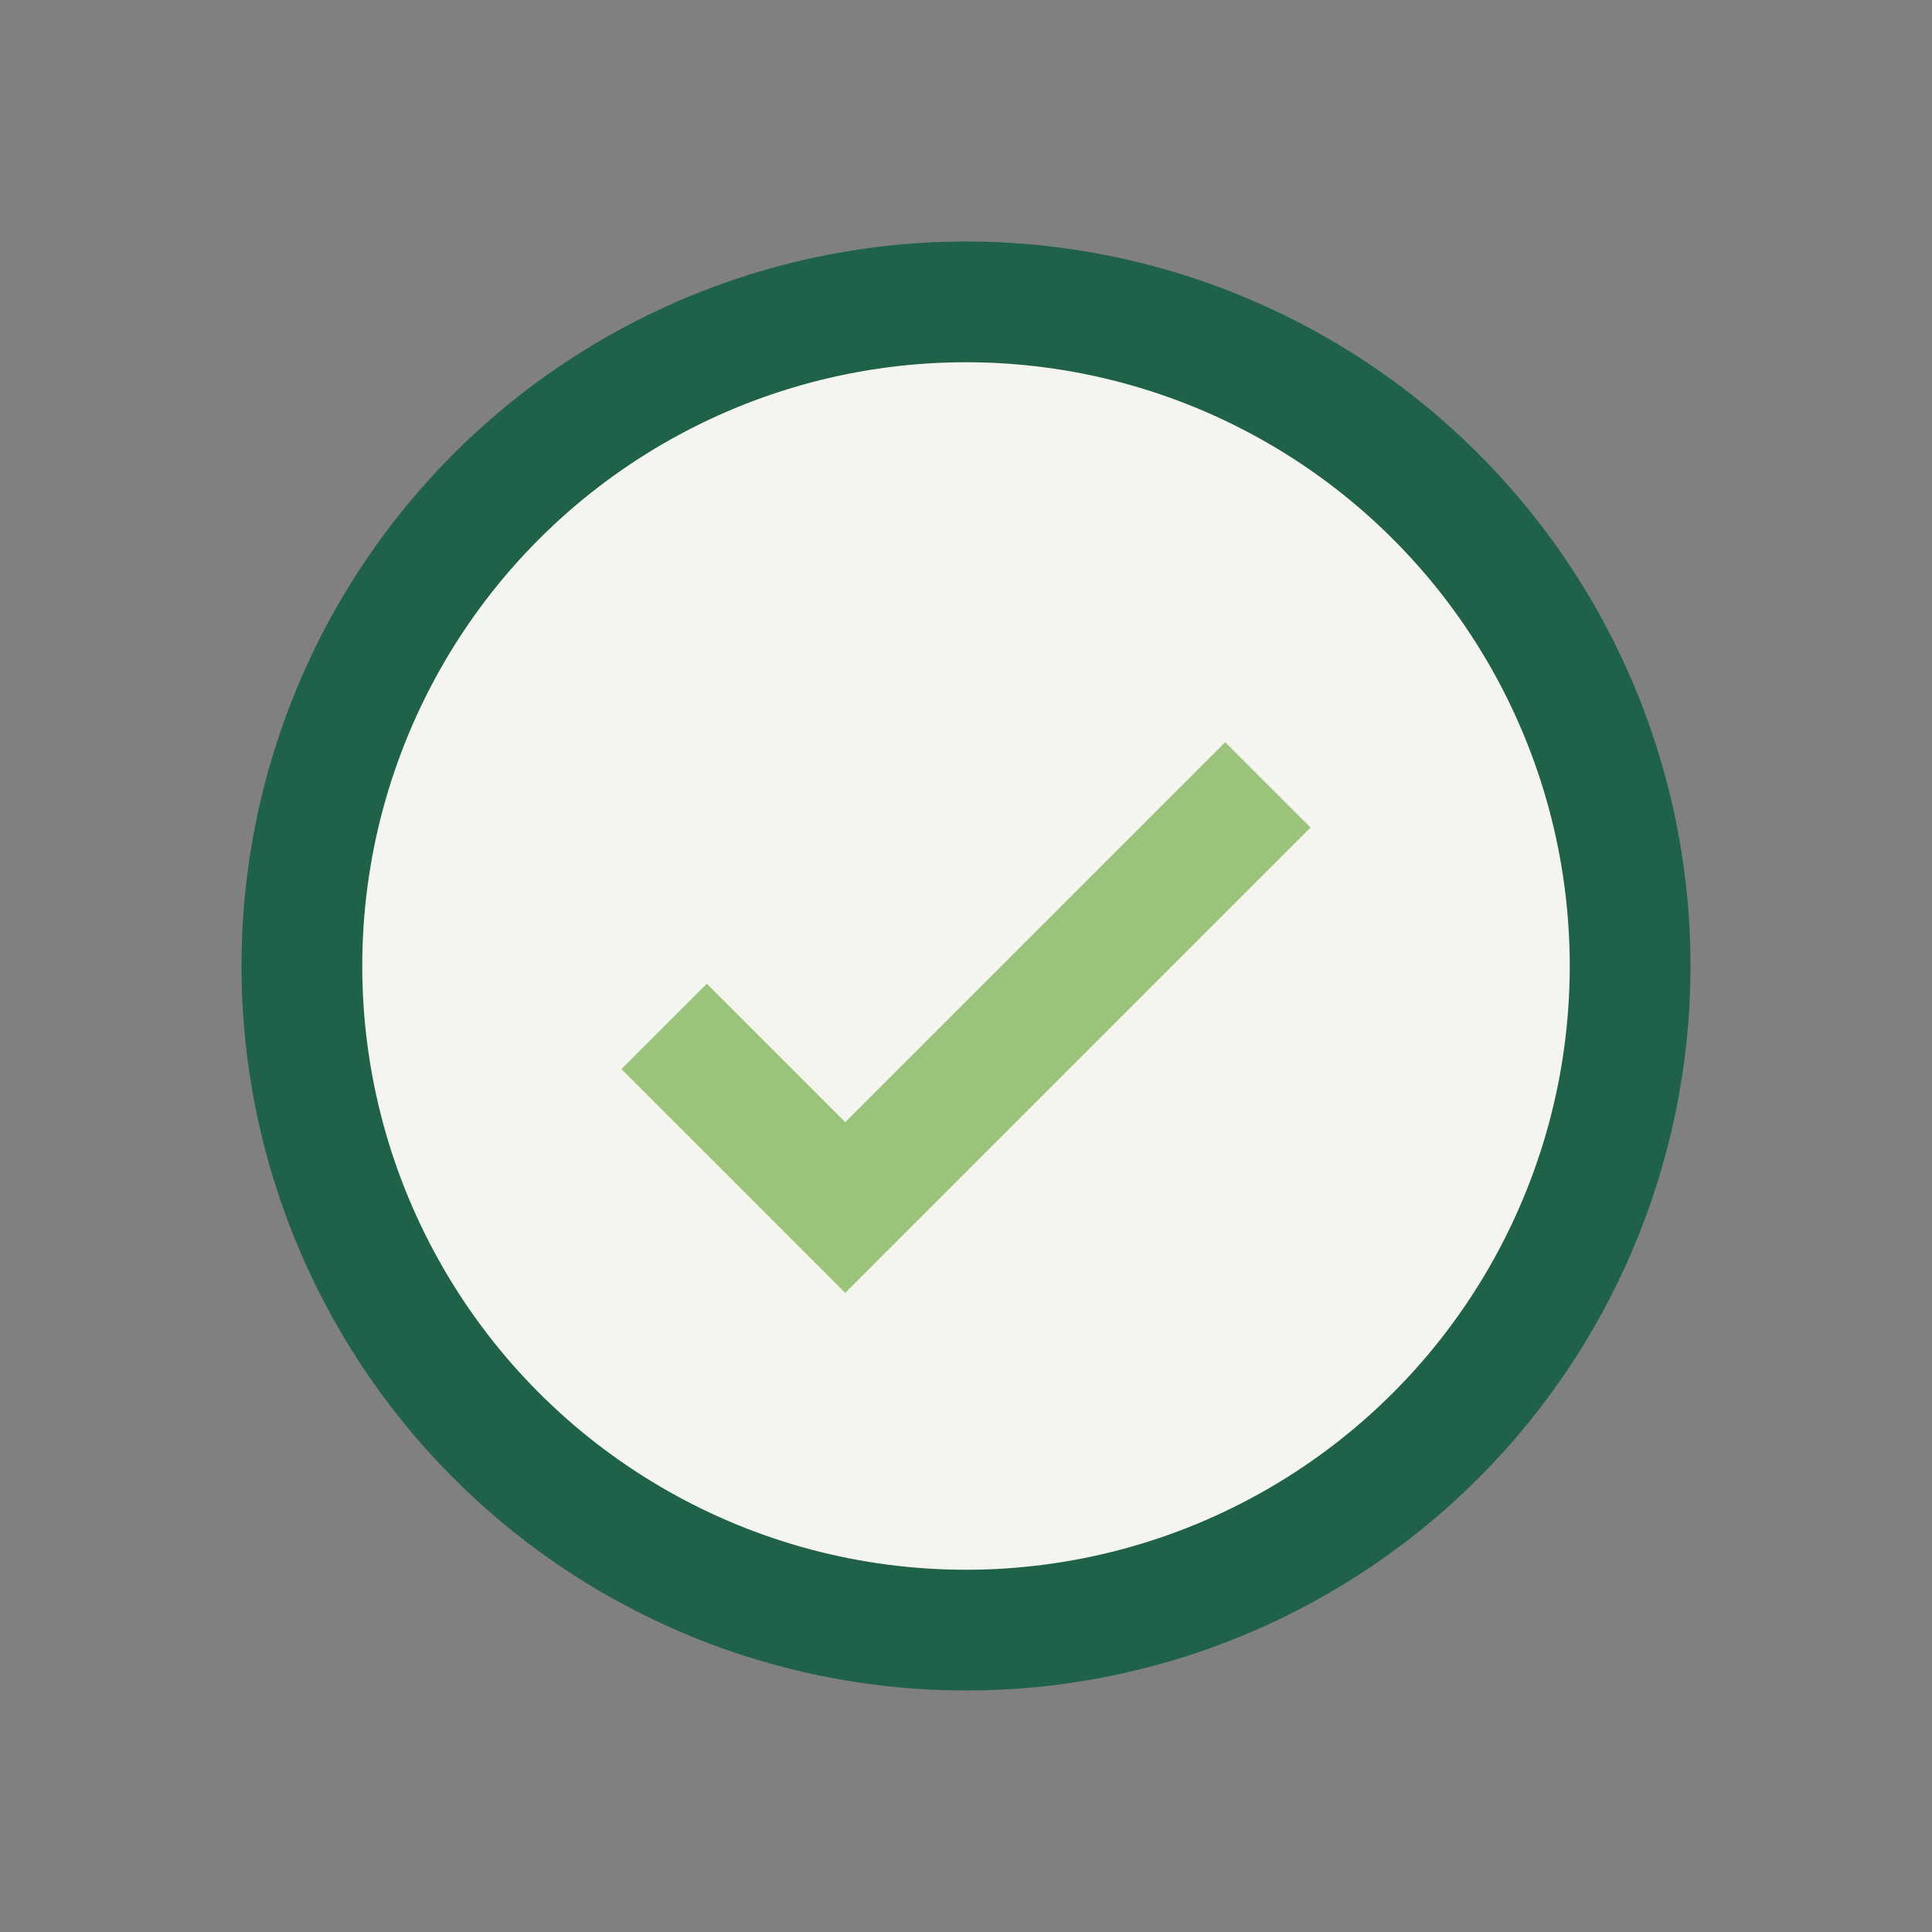 <?xml version="1.0" encoding="UTF-8"?>
<svg xmlns="http://www.w3.org/2000/svg" width="32" height="32" viewBox="0 0 32 32"><rect x="0" y="0" width="32" height="32" fill="#808080" stroke="none"/><circle cx="16" cy="16" r="11" fill="#F5F5F0" stroke="#20614A" stroke-width="2"/><path d="M11 17l3 3 7-7" fill="none" stroke="#9CC37C" stroke-width="2"/></svg>